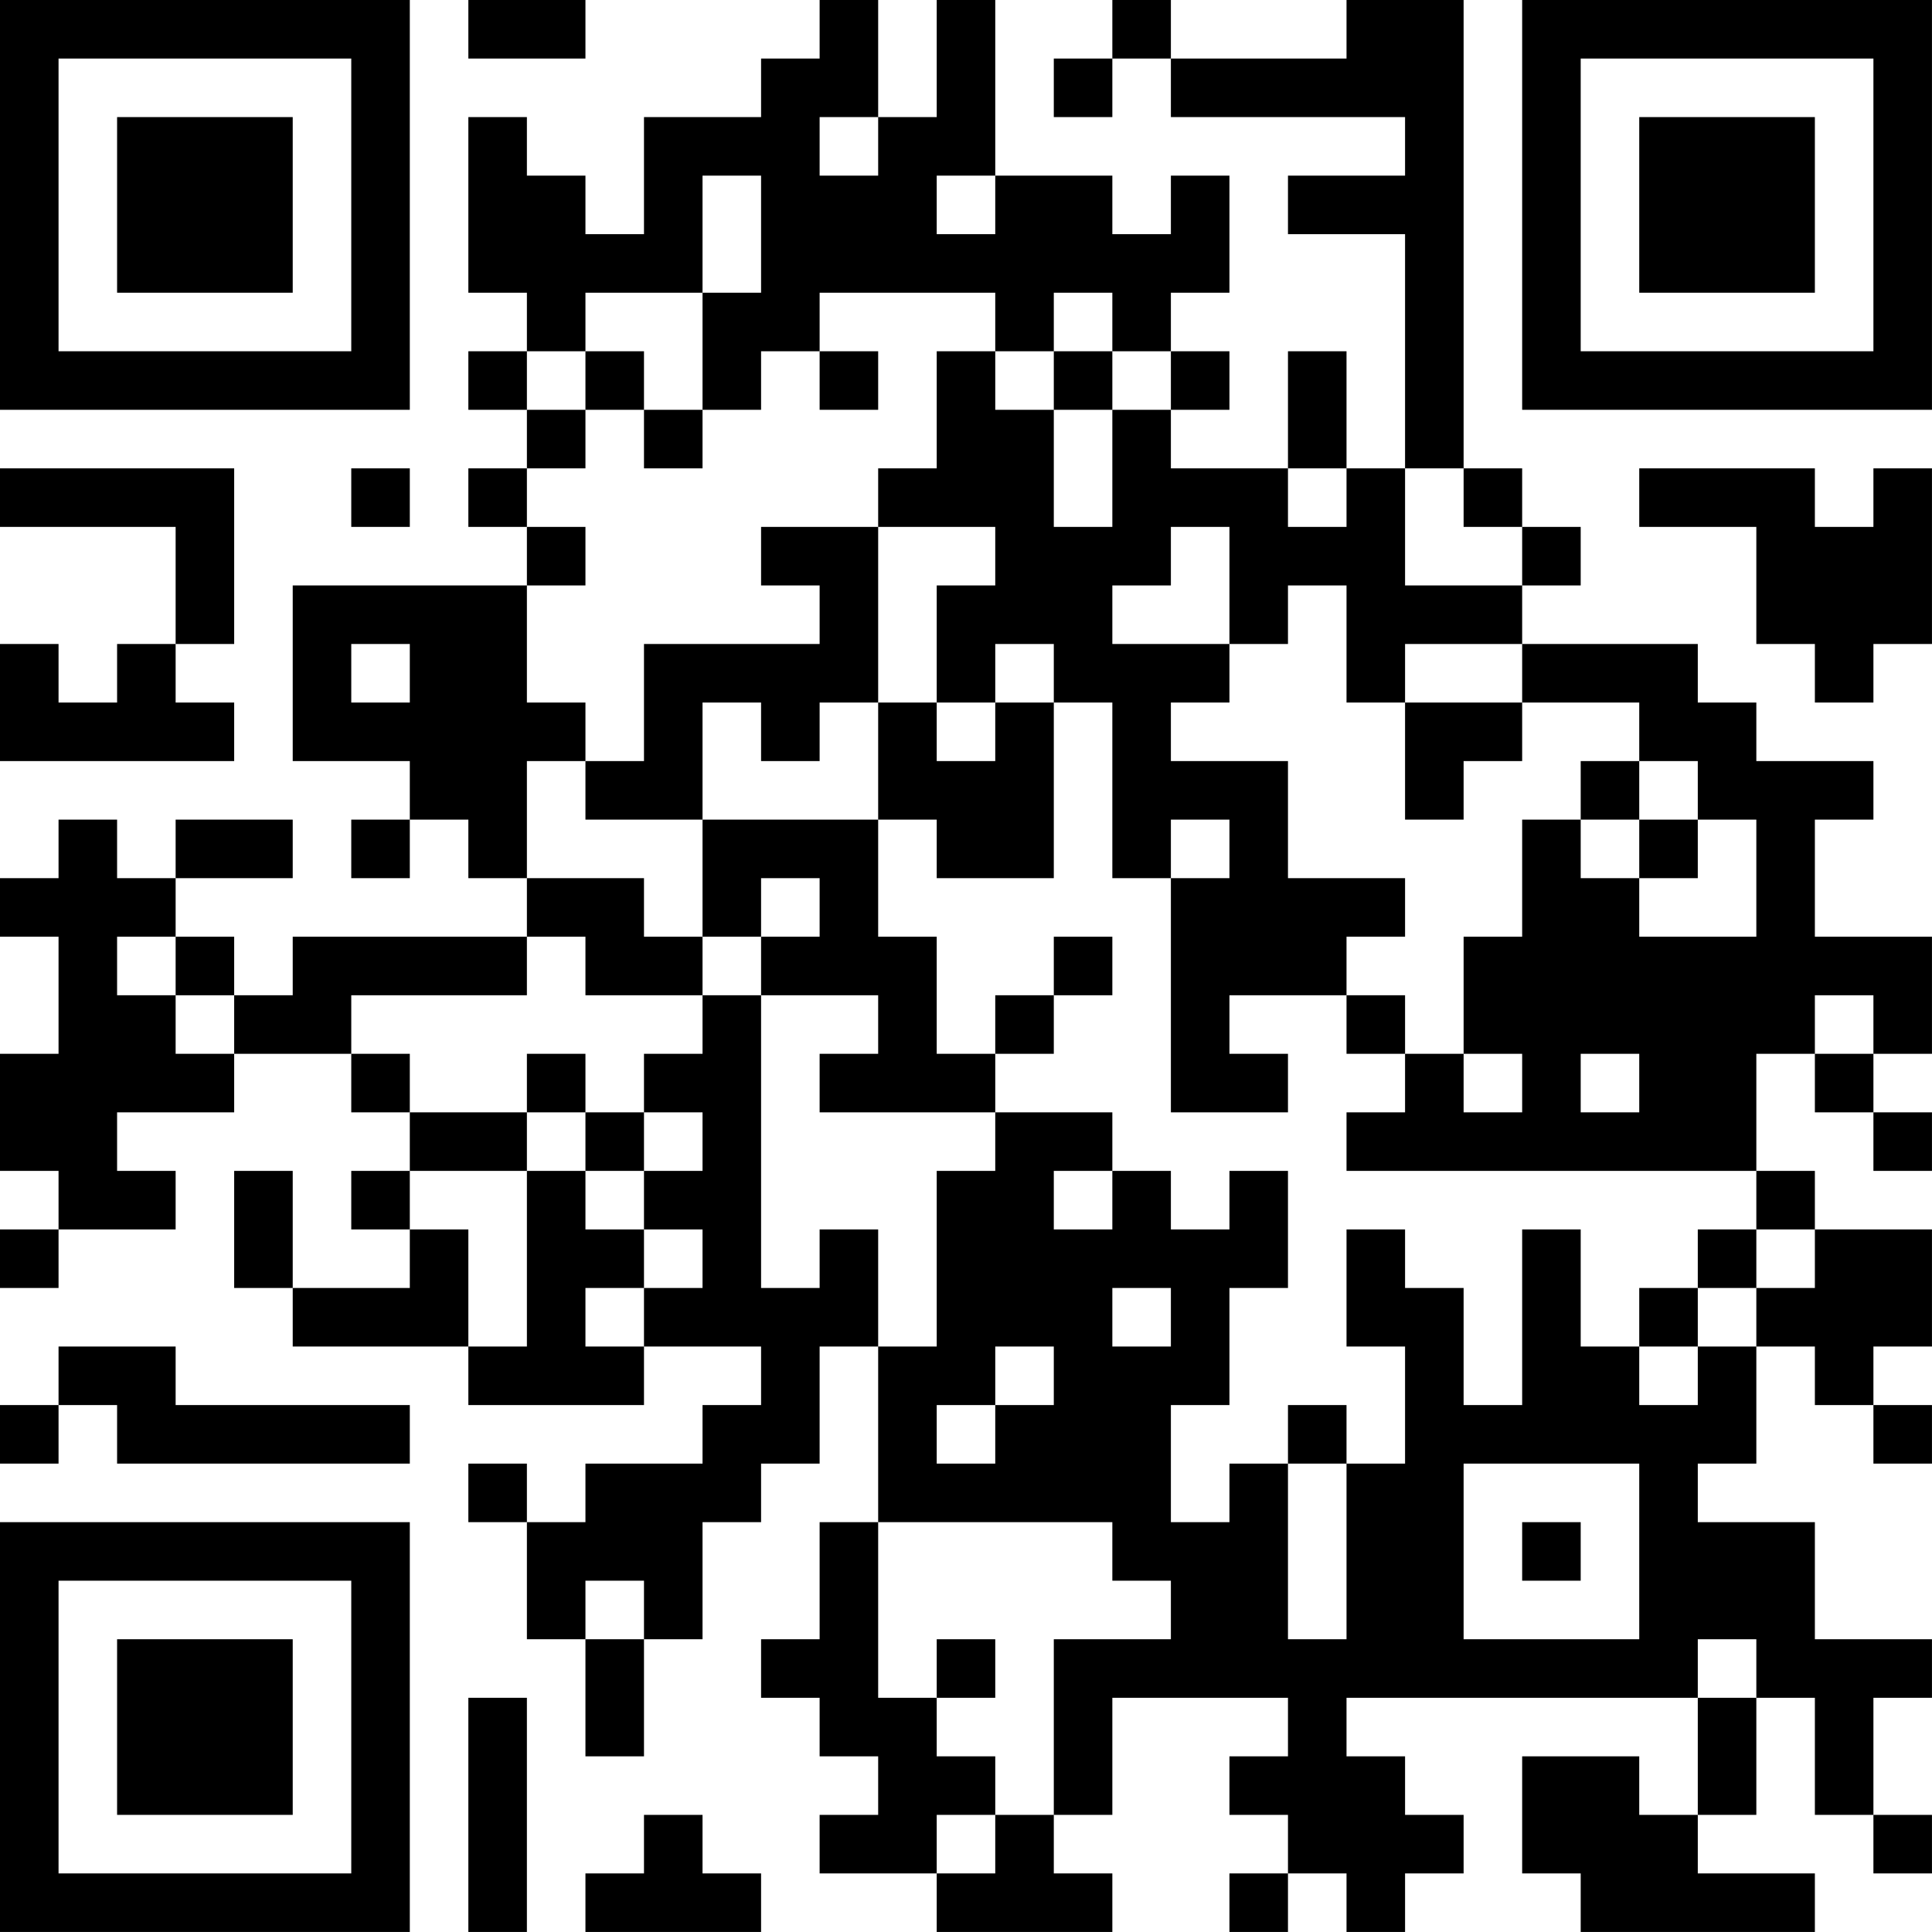 <?xml version="1.0" encoding="UTF-8"?>
<svg xmlns="http://www.w3.org/2000/svg" version="1.1" width="400" height="400" viewBox="0 0 400 400"><rect x="0" y="0" width="400" height="400" fill="#ffffff"/><g transform="scale(12.121)"><g transform="translate(0,0)"><path fill-rule="evenodd" d="M8 0L8 1L10 1L10 0ZM14 0L14 1L13 1L13 2L11 2L11 4L10 4L10 3L9 3L9 2L8 2L8 5L9 5L9 6L8 6L8 7L9 7L9 8L8 8L8 9L9 9L9 10L5 10L5 13L7 13L7 14L6 14L6 15L7 15L7 14L8 14L8 15L9 15L9 16L5 16L5 17L4 17L4 16L3 16L3 15L5 15L5 14L3 14L3 15L2 15L2 14L1 14L1 15L0 15L0 16L1 16L1 18L0 18L0 20L1 20L1 21L0 21L0 22L1 22L1 21L3 21L3 20L2 20L2 19L4 19L4 18L6 18L6 19L7 19L7 20L6 20L6 21L7 21L7 22L5 22L5 20L4 20L4 22L5 22L5 23L8 23L8 24L11 24L11 23L13 23L13 24L12 24L12 25L10 25L10 26L9 26L9 25L8 25L8 26L9 26L9 28L10 28L10 30L11 30L11 28L12 28L12 26L13 26L13 25L14 25L14 23L15 23L15 26L14 26L14 28L13 28L13 29L14 29L14 30L15 30L15 31L14 31L14 32L16 32L16 33L19 33L19 32L18 32L18 31L19 31L19 29L22 29L22 30L21 30L21 31L22 31L22 32L21 32L21 33L22 33L22 32L23 32L23 33L24 33L24 32L25 32L25 31L24 31L24 30L23 30L23 29L29 29L29 31L28 31L28 30L26 30L26 32L27 32L27 33L31 33L31 32L29 32L29 31L30 31L30 29L31 29L31 31L32 31L32 32L33 32L33 31L32 31L32 29L33 29L33 28L31 28L31 26L29 26L29 25L30 25L30 23L31 23L31 24L32 24L32 25L33 25L33 24L32 24L32 23L33 23L33 21L31 21L31 20L30 20L30 18L31 18L31 19L32 19L32 20L33 20L33 19L32 19L32 18L33 18L33 16L31 16L31 14L32 14L32 13L30 13L30 12L29 12L29 11L26 11L26 10L27 10L27 9L26 9L26 8L25 8L25 0L23 0L23 1L20 1L20 0L19 0L19 1L18 1L18 2L19 2L19 1L20 1L20 2L24 2L24 3L22 3L22 4L24 4L24 8L23 8L23 6L22 6L22 8L20 8L20 7L21 7L21 6L20 6L20 5L21 5L21 3L20 3L20 4L19 4L19 3L17 3L17 0L16 0L16 2L15 2L15 0ZM14 2L14 3L15 3L15 2ZM12 3L12 5L10 5L10 6L9 6L9 7L10 7L10 8L9 8L9 9L10 9L10 10L9 10L9 12L10 12L10 13L9 13L9 15L11 15L11 16L12 16L12 17L10 17L10 16L9 16L9 17L6 17L6 18L7 18L7 19L9 19L9 20L7 20L7 21L8 21L8 23L9 23L9 20L10 20L10 21L11 21L11 22L10 22L10 23L11 23L11 22L12 22L12 21L11 21L11 20L12 20L12 19L11 19L11 18L12 18L12 17L13 17L13 22L14 22L14 21L15 21L15 23L16 23L16 20L17 20L17 19L19 19L19 20L18 20L18 21L19 21L19 20L20 20L20 21L21 21L21 20L22 20L22 22L21 22L21 24L20 24L20 26L21 26L21 25L22 25L22 28L23 28L23 25L24 25L24 23L23 23L23 21L24 21L24 22L25 22L25 24L26 24L26 21L27 21L27 23L28 23L28 24L29 24L29 23L30 23L30 22L31 22L31 21L30 21L30 20L23 20L23 19L24 19L24 18L25 18L25 19L26 19L26 18L25 18L25 16L26 16L26 14L27 14L27 15L28 15L28 16L30 16L30 14L29 14L29 13L28 13L28 12L26 12L26 11L24 11L24 12L23 12L23 10L22 10L22 11L21 11L21 9L20 9L20 10L19 10L19 11L21 11L21 12L20 12L20 13L22 13L22 15L24 15L24 16L23 16L23 17L21 17L21 18L22 18L22 19L20 19L20 15L21 15L21 14L20 14L20 15L19 15L19 12L18 12L18 11L17 11L17 12L16 12L16 10L17 10L17 9L15 9L15 8L16 8L16 6L17 6L17 7L18 7L18 9L19 9L19 7L20 7L20 6L19 6L19 5L18 5L18 6L17 6L17 5L14 5L14 6L13 6L13 7L12 7L12 5L13 5L13 3ZM16 3L16 4L17 4L17 3ZM10 6L10 7L11 7L11 8L12 8L12 7L11 7L11 6ZM14 6L14 7L15 7L15 6ZM18 6L18 7L19 7L19 6ZM0 8L0 9L3 9L3 11L2 11L2 12L1 12L1 11L0 11L0 13L4 13L4 12L3 12L3 11L4 11L4 8ZM6 8L6 9L7 9L7 8ZM22 8L22 9L23 9L23 8ZM24 8L24 10L26 10L26 9L25 9L25 8ZM28 8L28 9L30 9L30 11L31 11L31 12L32 12L32 11L33 11L33 8L32 8L32 9L31 9L31 8ZM13 9L13 10L14 10L14 11L11 11L11 13L10 13L10 14L12 14L12 16L13 16L13 17L15 17L15 18L14 18L14 19L17 19L17 18L18 18L18 17L19 17L19 16L18 16L18 17L17 17L17 18L16 18L16 16L15 16L15 14L16 14L16 15L18 15L18 12L17 12L17 13L16 13L16 12L15 12L15 9ZM6 11L6 12L7 12L7 11ZM12 12L12 14L15 14L15 12L14 12L14 13L13 13L13 12ZM24 12L24 14L25 14L25 13L26 13L26 12ZM27 13L27 14L28 14L28 15L29 15L29 14L28 14L28 13ZM13 15L13 16L14 16L14 15ZM2 16L2 17L3 17L3 18L4 18L4 17L3 17L3 16ZM23 17L23 18L24 18L24 17ZM31 17L31 18L32 18L32 17ZM9 18L9 19L10 19L10 20L11 20L11 19L10 19L10 18ZM27 18L27 19L28 19L28 18ZM29 21L29 22L28 22L28 23L29 23L29 22L30 22L30 21ZM19 22L19 23L20 23L20 22ZM1 23L1 24L0 24L0 25L1 25L1 24L2 24L2 25L7 25L7 24L3 24L3 23ZM17 23L17 24L16 24L16 25L17 25L17 24L18 24L18 23ZM22 24L22 25L23 25L23 24ZM25 25L25 28L28 28L28 25ZM15 26L15 29L16 29L16 30L17 30L17 31L16 31L16 32L17 32L17 31L18 31L18 28L20 28L20 27L19 27L19 26ZM26 26L26 27L27 27L27 26ZM10 27L10 28L11 28L11 27ZM16 28L16 29L17 29L17 28ZM29 28L29 29L30 29L30 28ZM8 29L8 33L9 33L9 29ZM11 31L11 32L10 32L10 33L13 33L13 32L12 32L12 31ZM0 0L0 7L7 7L7 0ZM1 1L1 6L6 6L6 1ZM2 2L2 5L5 5L5 2ZM26 0L26 7L33 7L33 0ZM27 1L27 6L32 6L32 1ZM28 2L28 5L31 5L31 2ZM0 26L0 33L7 33L7 26ZM1 27L1 32L6 32L6 27ZM2 28L2 31L5 31L5 28Z" fill="#000000"/></g></g></svg>
